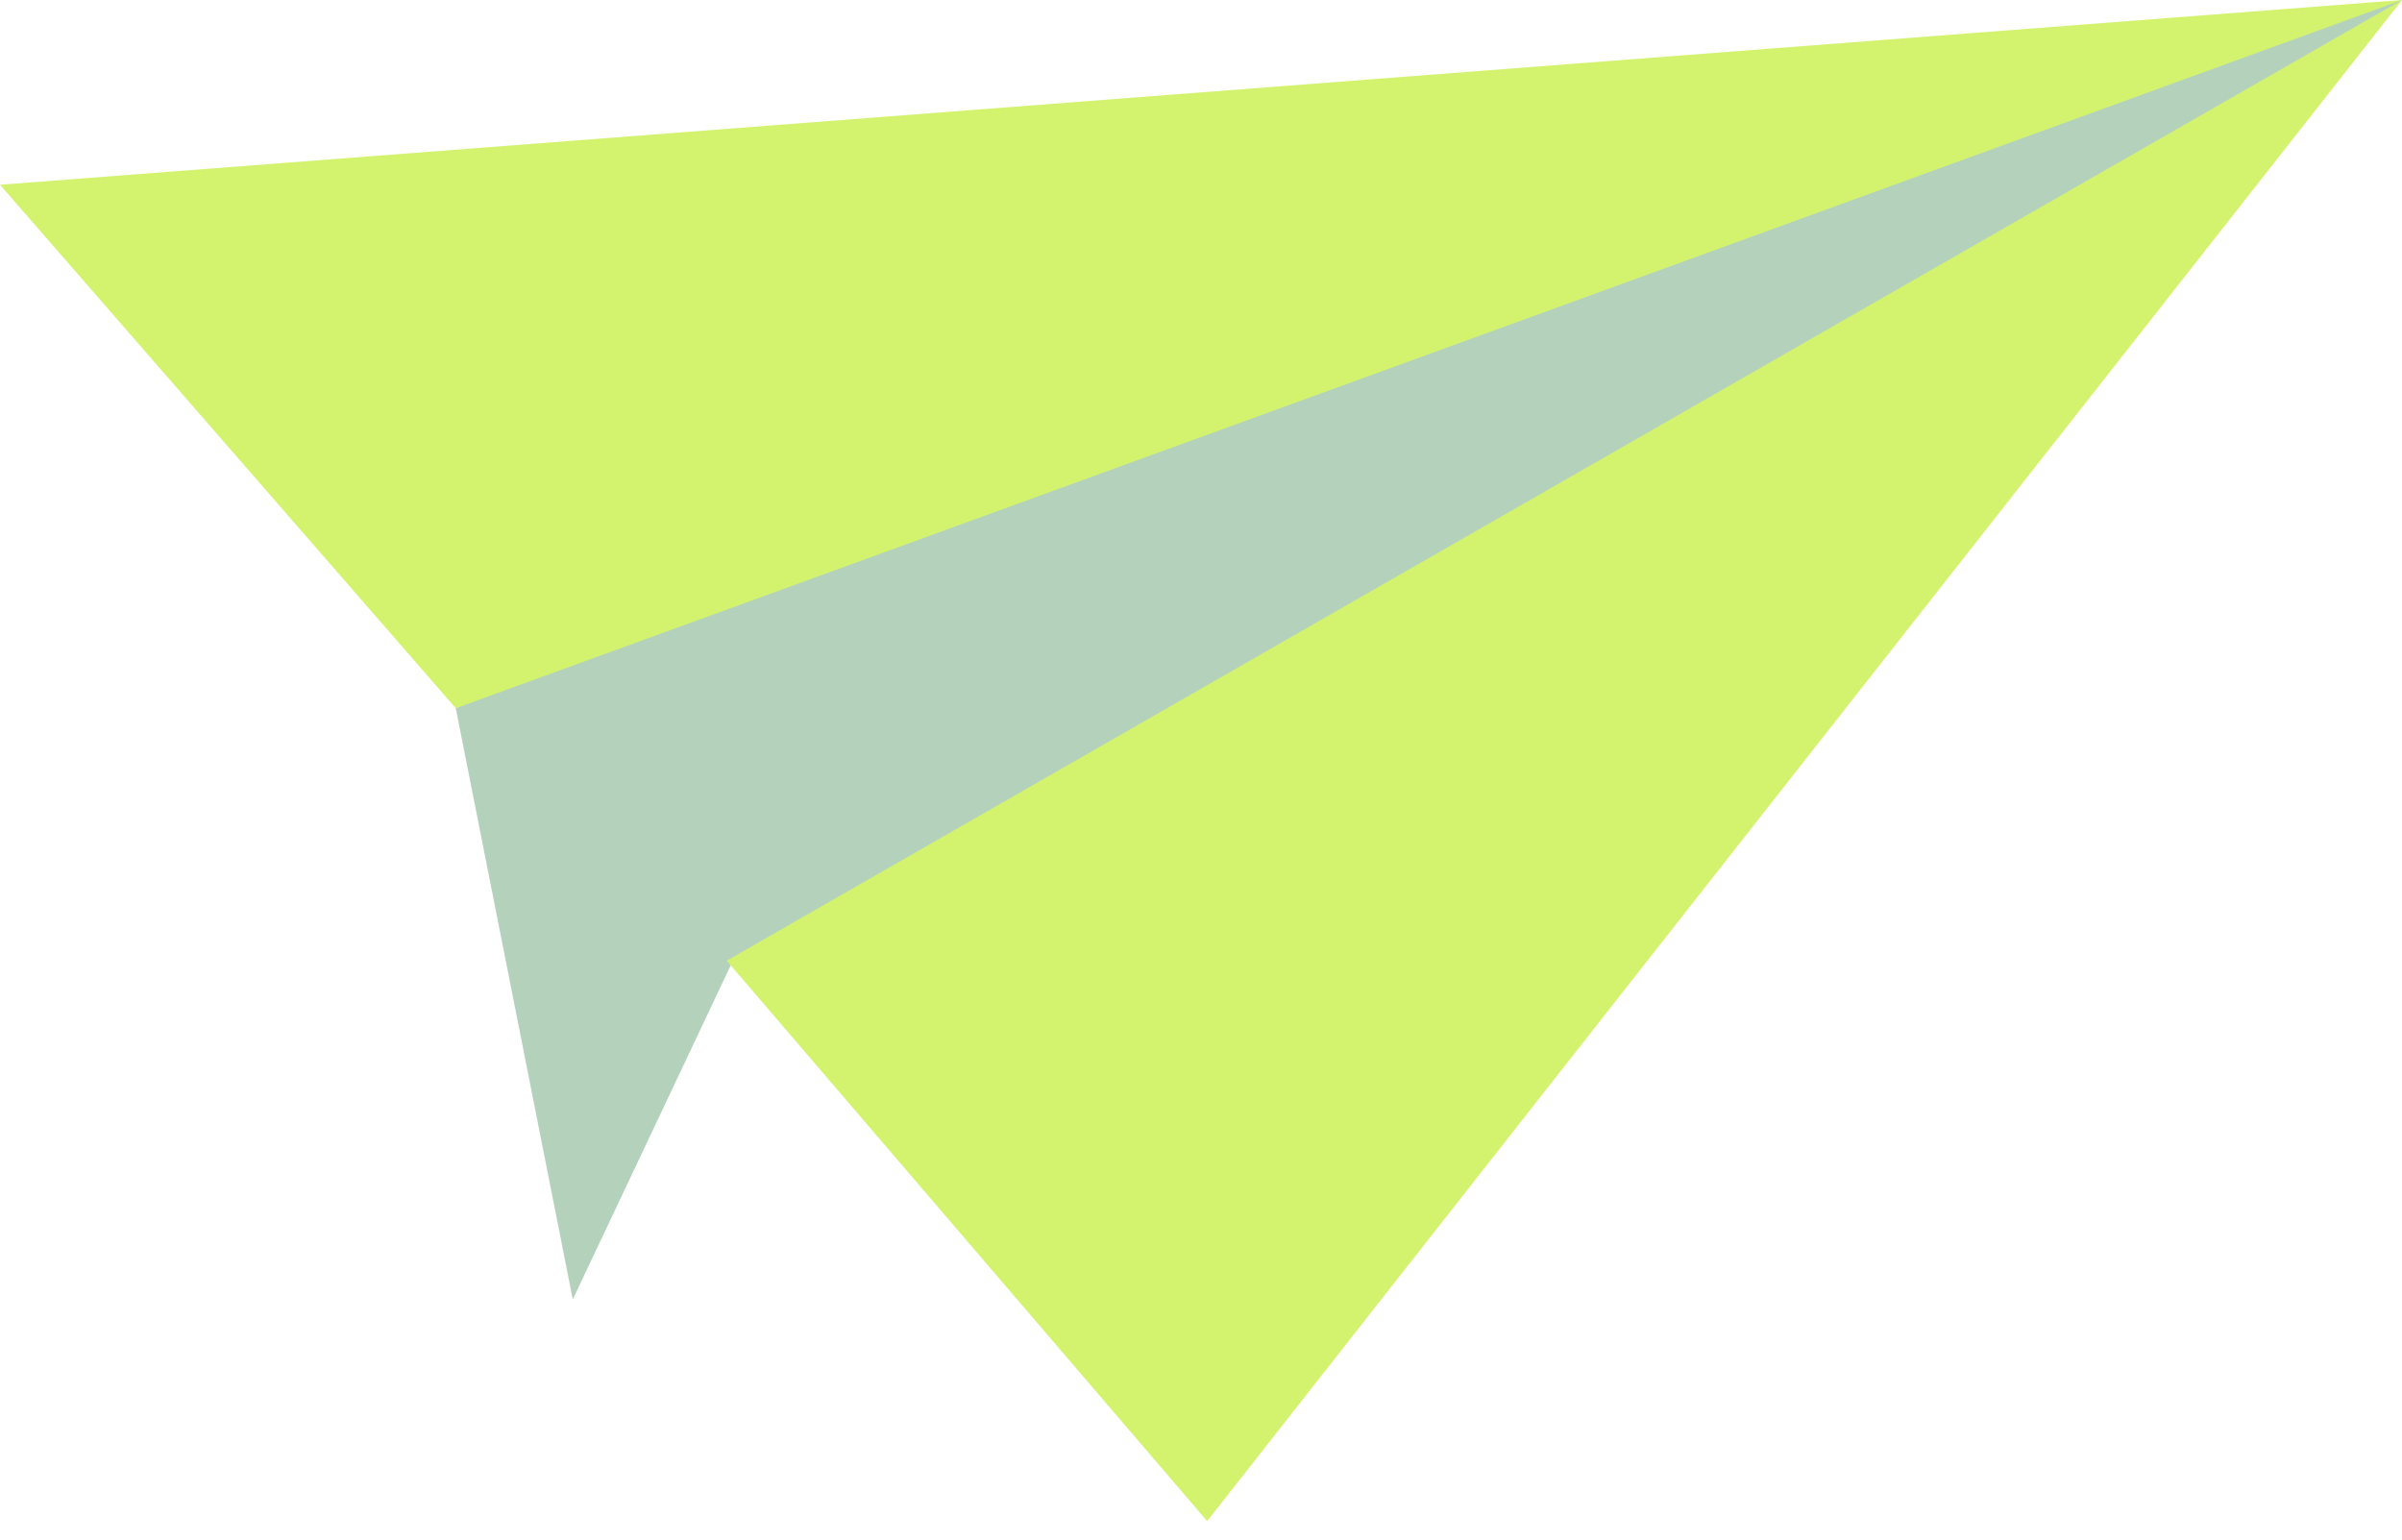 <?xml version="1.0" encoding="utf-8"?>
<!-- Generator: Adobe Illustrator 26.2.1, SVG Export Plug-In . SVG Version: 6.00 Build 0)  -->
<svg version="1.1" id="レイヤー_1" xmlns="http://www.w3.org/2000/svg" xmlns:xlink="http://www.w3.org/1999/xlink" x="0px"
	 y="0px" viewBox="0 0 39 25" style="enable-background:new 0 0 39 25;" xml:space="preserve">
<style type="text/css">
	.st0{fill:#B4D2BB;}
	.st1{fill:#D3F36F;}
</style>
<g>
	<g>
		<g>
			<g>
				<path class="st0" d="M9.3,21.1l2.6-5.5c0,0,18.4-7.5,18.6-7.7C30.6,7.7,39,0,39,0L26.5,2.8L7.4,11.5L9.3,21.1z"/>
			</g>
		</g>
	</g>
	<g>
		<g>
			<g>
				<polygon class="st1" points="0,3 39,0 7.4,11.5 				"/>
			</g>
		</g>
	</g>
	<g>
		<g>
			<g>
				<polygon class="st1" points="11.8,15.6 19.6,24.7 39,0 				"/>
			</g>
		</g>
	</g>
</g>
</svg>
